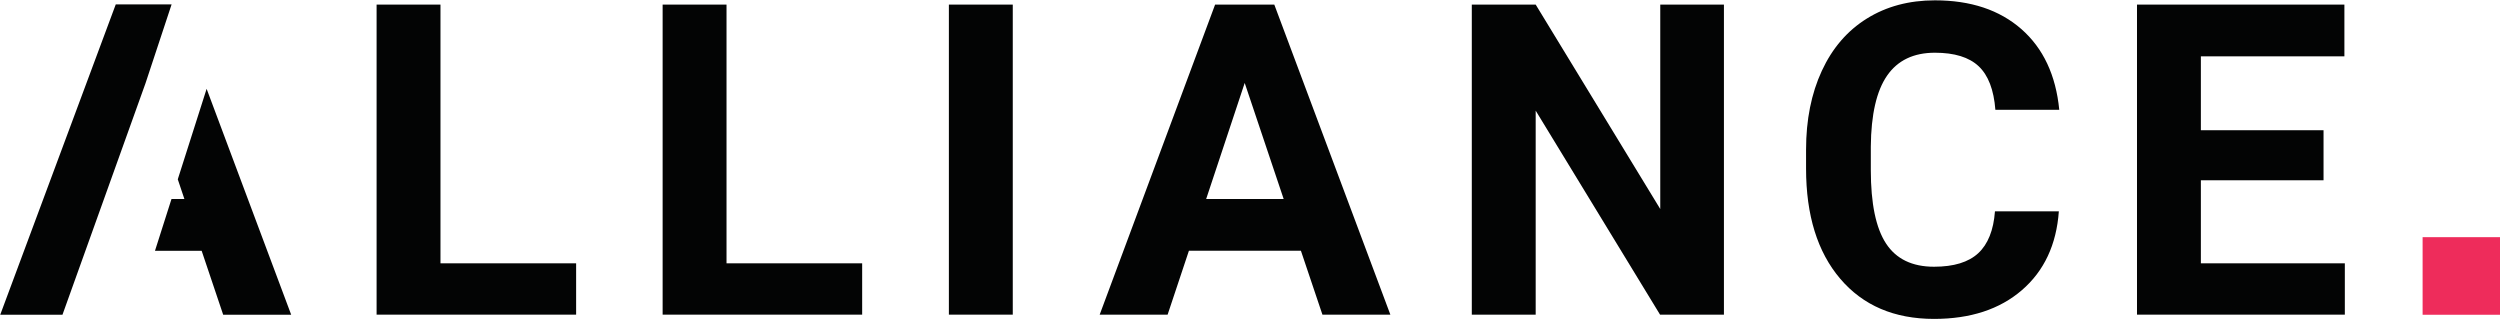 <?xml version="1.0" encoding="UTF-8" standalone="no"?>
<!DOCTYPE svg PUBLIC "-//W3C//DTD SVG 1.1//EN" "http://www.w3.org/Graphics/SVG/1.1/DTD/svg11.dtd">
<svg width="100%" height="100%" viewBox="0 0 7250 925" version="1.1" xmlns="http://www.w3.org/2000/svg" xmlns:xlink="http://www.w3.org/1999/xlink" xml:space="preserve" xmlns:serif="http://www.serif.com/" style="fill-rule:evenodd;clip-rule:evenodd;stroke-linejoin:round;stroke-miterlimit:2;">
    <g transform="matrix(4.167,0,0,4.167,0,0)">
        <rect x="1686" y="165.057" width="54" height="54" style="fill:rgb(238,44,91);fill-rule:nonzero;"/>
        <path d="M306.547,183.259L400.951,183.259L400.951,218.975L262.087,218.975L262.087,3.196L306.547,3.196L306.547,183.259Z" style="fill:rgb(3,4,4);fill-rule:nonzero;"/>
        <path d="M505.616,183.259L600.019,183.259L600.019,218.975L461.156,218.975L461.156,3.196L505.616,3.196L505.616,183.259Z" style="fill:rgb(3,4,4);fill-rule:nonzero;"/>
        <rect x="660.369" y="3.196" width="44.46" height="215.779" style="fill:rgb(3,4,4);fill-rule:nonzero;"/>
        <path d="M905.368,174.516L827.415,174.516L812.595,218.975L765.319,218.975L845.643,3.196L886.843,3.196L967.612,218.975L920.336,218.975L905.368,174.516ZM839.419,138.502L893.364,138.502L866.243,57.734L839.419,138.502Z" style="fill:rgb(3,4,4);fill-rule:nonzero;"/>
        <path d="M1199.76,218.975L1155.3,218.975L1068.75,77L1068.75,218.975L1024.29,218.975L1024.29,3.196L1068.75,3.196L1155.45,145.469L1155.45,3.196L1199.76,3.196L1199.76,218.975Z" style="fill:rgb(3,4,4);fill-rule:nonzero;"/>
        <path d="M1432.84,147.098C1431.16,170.317 1422.59,188.594 1407.12,201.932C1391.66,215.27 1371.29,221.939 1345.99,221.939C1318.33,221.939 1296.57,212.628 1280.71,194.003C1264.85,175.381 1256.92,149.817 1256.92,117.31L1256.92,104.121C1256.92,83.373 1260.58,65.096 1267.89,49.286C1275.2,33.48 1285.65,21.351 1299.24,12.904C1312.82,4.457 1328.6,0.233 1346.59,0.233C1371.48,0.233 1391.54,6.901 1406.76,20.239C1421.97,33.578 1430.76,52.302 1433.13,76.408L1388.67,76.408C1387.59,62.476 1383.71,52.376 1377.04,46.1C1370.37,39.827 1360.22,36.69 1346.59,36.69C1331.77,36.69 1320.67,42.002 1313.32,52.621C1305.95,63.243 1302.17,79.719 1301.98,102.046L1301.98,118.347C1301.98,141.666 1305.51,158.708 1312.58,169.476C1319.64,180.247 1330.78,185.63 1345.99,185.63C1359.73,185.63 1369.98,182.495 1376.75,176.219C1383.51,169.946 1387.39,160.239 1388.38,147.098L1432.84,147.098Z" style="fill:rgb(3,4,4);fill-rule:nonzero;"/>
        <path d="M1617.05,125.461L1531.68,125.461L1531.68,183.259L1631.87,183.259L1631.87,218.975L1487.23,218.975L1487.23,3.196L1631.57,3.196L1631.57,39.209L1531.68,39.209L1531.68,90.634L1617.05,90.634L1617.05,125.461Z" style="fill:rgb(3,4,4);fill-rule:nonzero;"/>
        <path d="M101.273,57.922L119.426,3.057L80.56,3.057L0.154,219.057L43.468,219.057L101.273,57.922Z" style="fill:rgb(3,4,4);fill-rule:nonzero;"/>
        <path d="M143.8,61.826L123.723,124.785L128.329,138.502L119.349,138.502L107.853,174.552L140.346,174.552L155.33,219.057L202.654,219.057L143.8,61.826Z" style="fill:rgb(3,4,4);fill-rule:nonzero;"/>
    </g>
</svg>
